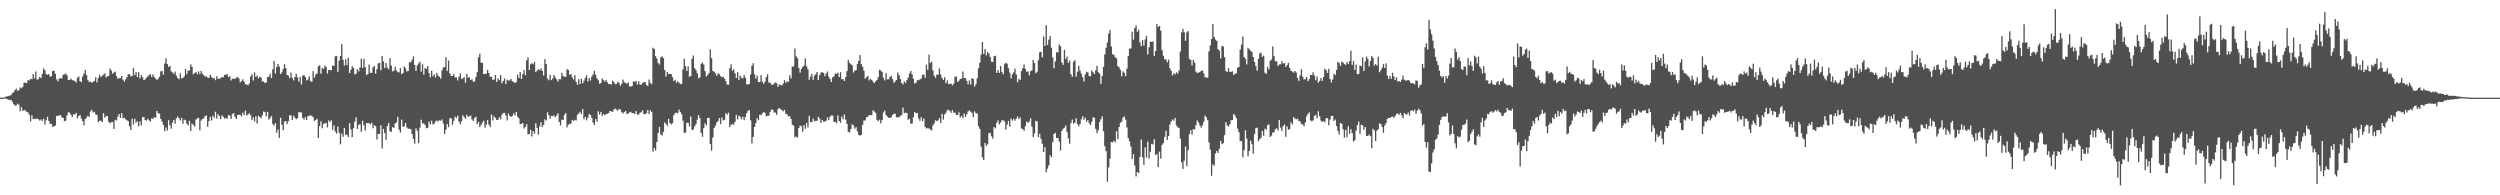 <svg xmlns="http://www.w3.org/2000/svg" width="1920" height="150"><path fill="#4f4f4f" d="M0 75h1v1H0zM1 75h1v1H1zM2 74.97h1v1H2zM3 74.675h1v1H3zM4 74.236h1v1.444H4zM5 73.968h1v2.177H5zM6 73.759h1v2.806H6zM7 73.455h1v3.404H7zM8 73h1v3.745H8zM9 71.5h1v6.686H9zM10 70.905h1v9.121H10zM11 69.122h1v11.98H11zM12 68.085h1v12.969H12zM13 69.768h1v9.851H13zM14 69.255h1v11.222H14zM15 67.163h1v18.341H15zM16 67.765h1v14.571H16zM17 66.763h1v18.375H17zM18 63.51h1v21.096H18zM19 63.524h1v21.163H19zM20 63.799h1v22.115H20zM21 61.599h1v24.715H21zM22 61.761h1v26.34H22zM23 60.526h1v32.717H23zM24 60.997h1v27.622H24zM25 56.822h1v34.697H25zM26 60.187h1v31.025H26zM27 54.863h1v36.644H27zM28 61.176h1v29.872H28zM29 60.793h1v30.755H29zM30 59.148h1v33.495H30zM31 59.981h1v31.774H31zM32 56.767h1v36.132H32zM33 52.517h1v38.741H33zM34 53.941h1v41.797H34zM35 56.861h1v35.521H35zM36 57.568h1v32.14H36zM37 56.907h1v35.983H37zM38 58.859h1v36.265H38zM39 58.509h1v36.601H39zM40 54.414h1v42.902H40zM41 54.472h1v42.719H41zM42 56.744h1v39.652H42zM43 60.992h1v28.19H43zM44 62.432h1v26.411H44zM45 60.342h1v28.384H45zM46 60.107h1v28.189H46zM47 60.171h1v29.771H47zM48 57.436h1v33.065H48zM49 57.115h1v35.99H49zM50 56.431h1v36.262H50zM51 57.854h1v30.764H51zM52 61.382h1v24.857H52zM53 61.478h1v25.12H53zM54 60.29h1v27.89H54zM55 61.585h1v28.304H55zM56 61.761h1v26.02H56zM57 62.299h1v25.578H57zM58 63.375h1v23.307H58zM59 59.69h1v31.293H59zM60 58.715h1v30.373H60zM61 62.345h1v25.924H61zM62 63.089h1v27.874H62zM63 58.676h1v34.369H63zM64 56.529h1v39.648H64zM65 53.725h1v37.665H65zM66 57.651h1v32.639H66zM67 61.553h1v27.35H67zM68 63.068h1v26.768H68zM69 62.634h1v22.946H69zM70 63.483h1v20.92H70zM71 62.947h1v23.58H71zM72 62.004h1v23.873H72zM73 59.372h1v28.528H73zM74 63.231h1v25.006H74zM75 59.802h1v34.173H75zM76 57.298h1v35.45H76zM77 59.161h1v33.566H77zM78 58.221h1v35.583H78zM79 57.248h1v29.634H79zM80 56.319h1v34.06H80zM81 59.507h1v29.467H81zM82 58.55h1v30.57H82zM83 58.264h1v35.237H83zM84 52.652h1v42.083H84zM85 54.238h1v39.609H85zM86 56.618h1v37.041H86zM87 55.634h1v43.372H87zM88 55.064h1v36.99H88zM89 58.404h1v34.088H89zM90 60.471h1v29.089H90zM91 60.029h1v27.555H91zM92 60.079h1v30.439H92zM93 58.392h1v28.524H93zM94 61.246h1v29.606H94zM95 62.72h1v27.688H95zM96 60.88h1v30.778H96zM97 59.294h1v33.12H97zM98 57.042h1v35.969H98zM99 56.914h1v40.002H99zM100 58.619h1v41.151H100zM101 58.415h1v32.797H101zM102 52.123h1v43.445H102zM103 57.706h1v33.507H103zM104 55.145h1v39.068H104zM105 59.164h1v33.983H105zM106 55.415h1v41.692H106zM107 60.228h1v33.099H107zM108 57.681h1v38.595H108zM109 59.31h1v30.732H109zM110 61.498h1v28.288H110zM111 60.956h1v31.275H111zM112 59.608h1v33.001H112zM113 58.701h1v32.547H113zM114 57.637h1v34.745H114zM115 56.868h1v36.558H115zM116 59.109h1v31.877H116zM117 57.065h1v34.152H117zM118 59.276h1v30.755H118zM119 60.242h1v30.227H119zM120 61.4h1v23.852H120zM121 60.439h1v26.544H121zM122 58.935h1v28.386H122zM123 54.84h1v36.484H123zM124 54.465h1v38.931H124zM125 57.303h1v38.618H125zM126 48.823h1v51.98H126zM127 44.76h1v53.207H127zM128 49.155h1v51.122H128zM129 51.462h1v40.826H129zM130 50.468h1v45.667H130zM131 54.71h1v44.209H131zM132 55.591h1v38.544H132zM133 56.71h1v35.411H133zM134 54.993h1v40.034H134zM135 58.109h1v32.699H135zM136 59.917h1v29.542H136zM137 60.926h1v29.957H137zM138 56.351h1v36.189H138zM139 60.21h1v30.369H139zM140 59.912h1v35.187H140zM141 58.653h1v33.234H141zM142 53.007h1v39.336H142zM143 56.96h1v38.084H143zM144 54.389h1v42.014H144zM145 54.133h1v38.718H145zM146 49.42h1v51.165H146zM147 51.411h1v43.479H147zM148 57.028h1v38.943H148zM149 56.099h1v41.138H149zM150 55.277h1v36.59H150zM151 57.008h1v33.923H151zM152 54.881h1v35.663H152zM153 56.978h1v43.056H153zM154 54.44h1v38.135H154zM155 56.58h1v34.74H155zM156 57.82h1v33.053H156zM157 58.756h1v30.43H157zM158 58.697h1v29.968H158zM159 59.537h1v37.796H159zM160 59.882h1v33.188H160zM161 57.344h1v32.422H161zM162 59.031h1v33.575H162zM163 60.333h1v28.544H163zM164 59.798h1v30.641H164zM165 61.594h1v24.223H165zM166 58.591h1v32.458H166zM167 60.706h1v26.924H167zM168 60.281h1v28.819H168zM169 60.12h1v31.442H169zM170 59.113h1v29.48H170zM171 59.335h1v30.419H171zM172 57.511h1v33.632H172zM173 57.326h1v33.197H173zM174 56.868h1v34.33H174zM175 59.221h1v29.174H175zM176 58.477h1v30.284H176zM177 61.777h1v29.547H177zM178 60.423h1v27.068H178zM179 60.39h1v26.445H179zM180 60.667h1v29.096H180zM181 59.628h1v31.712H181zM182 59.093h1v29.226H182zM183 60.276h1v27.78H183zM184 63.277h1v24.882H184zM185 62.318h1v27.02H185zM186 60.851h1v25.653H186zM187 62.702h1v25.704H187zM188 64.735h1v20.309H188zM189 64.847h1v23.868H189zM190 65.556h1v22.399H190zM191 64.016h1v22.921H191zM192 58.688h1v29.744H192zM193 57.026h1v35.109H193zM194 61.83h1v28.393H194zM195 55.579h1v37.597H195zM196 59.047h1v30.282H196zM197 58.022h1v36.864H197zM198 60.281h1v28.581H198zM199 58.99h1v30.794H199zM200 59.434h1v31.447H200zM201 62.608h1v25.995H201zM202 62.517h1v23.133H202zM203 63.766h1v22.385H203zM204 63.265h1v26.166H204zM205 59.164h1v26.741H205zM206 58.859h1v33.008H206zM207 56.554h1v34.113H207zM208 59.953h1v29.242H208zM209 53.245h1v41.984H209zM210 46.832h1v49.741H210zM211 56.442h1v38.162H211zM212 51.457h1v50.446H212zM213 49.125h1v50.348H213zM214 51.155h1v54.798H214zM215 56.882h1v33.587H215zM216 55.483h1v40.375H216zM217 53.048h1v47.011H217zM218 49.31h1v44.097H218zM219 52.313h1v40.639H219zM220 57.561h1v37.736H220zM221 58.122h1v35.006H221zM222 60.015h1v28.446H222zM223 55.712h1v32.998H223zM224 59.75h1v32.385H224zM225 61.748h1v27.139H225zM226 59.148h1v31.295H226zM227 56.644h1v34.928H227zM228 59.422h1v31.376H228zM229 62.679h1v23.511H229zM230 59.12h1v27.157H230zM231 64.941h1v21.458H231zM232 57.99h1v32.563H232zM233 57.697h1v34.186H233zM234 59.125h1v30.9H234zM235 61.798h1v30.348H235zM236 61.086h1v28.226H236zM237 58.642h1v30.307H237zM238 62.283h1v26.29H238zM239 62.901h1v26.107H239zM240 54.623h1v35.383H240zM241 59.578h1v33.282H241zM242 57.319h1v34.836H242zM243 56.435h1v34.791H243zM244 50.924h1v55.079H244zM245 50.132h1v46.754H245zM246 56.66h1v36.535H246zM247 52.169h1v46.336H247zM248 52.936h1v42.188H248zM249 50.381h1v44.454H249zM250 51.563h1v42.779H250zM251 56.429h1v41.483H251zM252 53.709h1v38.796H252zM253 53.792h1v40.021H253zM254 53.97h1v38.389H254zM255 50.214h1v49.455H255zM256 50.626h1v45.612H256zM257 43.213h1v57.874H257zM258 42.908h1v59.675H258zM259 55.147h1v41.968H259zM260 46.543h1v55.42H260zM261 43.009h1v67.83H261zM262 33.902h1v68.732H262zM263 46.001h1v58.988H263zM264 50.377h1v47.869H264zM265 45.424h1v58.309H265zM266 50.006h1v53.301H266zM267 44.282h1v60.977H267zM268 56.108h1v38.46H268zM269 53.579h1v45.837H269zM270 50.848h1v54.445H270zM271 52.247h1v46.198H271zM272 57.065h1v36.271H272zM273 56.575h1v33.577H273zM274 53.089h1v45.914H274zM275 54.845h1v41.019H275zM276 51.814h1v43.635H276zM277 45.158h1v56.084H277zM278 52.11h1v40.604H278zM279 45.195h1v51.037H279zM280 51.508h1v48.778H280zM281 57.655h1v36.855H281zM282 56.882h1v37.67H282zM283 49.546h1v45.127H283zM284 55.902h1v39.577H284zM285 55.984h1v38.247H285zM286 51.835h1v46.67H286zM287 50.713h1v45.42H287zM288 56.598h1v40.3H288zM289 53.13h1v53.967H289zM290 48.706h1v54.182H290zM291 48.223h1v54.466H291zM292 54.034h1v42.2H292zM293 43.021h1v71.016H293zM294 47.179h1v51.845H294zM295 52.226h1v50.025H295zM296 48.452h1v58.929H296zM297 51.931h1v44.91H297zM298 53.19h1v41.366H298zM299 44.687h1v56.141H299zM300 50.322h1v51.009H300zM301 54.847h1v42.77H301zM302 54.259h1v44.01H302zM303 51.318h1v43.58H303zM304 54.062h1v39.881H304zM305 55.506h1v34.273H305zM306 55.561h1v43.983H306zM307 52.354h1v49.483H307zM308 56.914h1v34.916H308zM309 56.062h1v41.307H309zM310 51.082h1v45.761H310zM311 52.48h1v42.005H311zM312 54.909h1v43.063H312zM313 54.46h1v44.383H313zM314 47.768h1v51.172H314zM315 47.775h1v51.412H315zM316 45.87h1v57.095H316zM317 43.254h1v63.422H317zM318 49.83h1v60.463H318zM319 54.501h1v44.081H319zM320 50.23h1v50.346H320zM321 48.699h1v61.229H321zM322 47.285h1v50.785H322zM323 55.009h1v36.928H323zM324 49.342h1v45.344H324zM325 57.303h1v37.594H325zM326 52.226h1v43.745H326zM327 52.927h1v45.592H327zM328 50.739h1v47.498H328zM329 56.074h1v37.308H329zM330 59.315h1v36.23H330zM331 54.334h1v38.361H331zM332 58.55h1v37.006H332zM333 57.028h1v37.961H333zM334 59.48h1v33.637H334zM335 55.991h1v36.574H335zM336 58.109h1v35.223H336zM337 58.939h1v33.445H337zM338 60.368h1v32.394H338zM339 53.975h1v37.784H339zM340 51.741h1v43.175H340zM341 51.542h1v51.389H341zM342 43.943h1v55.514H342zM343 54.446h1v40.79H343zM344 46.486h1v51.165H344zM345 56.385h1v34.514H345zM346 58.287h1v32.403H346zM347 58.347h1v37.437H347zM348 56.831h1v36.008H348zM349 59.464h1v30.128H349zM350 59.399h1v31.188H350zM351 61.803h1v27.07H351zM352 58.93h1v34.44H352zM353 56.413h1v39.016H353zM354 60.702h1v32.435H354zM355 60.095h1v28.471H355zM356 59.228h1v30.648H356zM357 63.478h1v27.853H357zM358 56.68h1v31.513H358zM359 59.708h1v30.046H359zM360 59.395h1v29.858H360zM361 61.51h1v27.267H361zM362 60.876h1v30.851H362zM363 62.867h1v30.044H363zM364 62.537h1v28.041H364zM365 59.138h1v30.531H365zM366 55.396h1v39.952H366zM367 43.943h1v49.725H367zM368 41.329h1v56.248H368zM369 48.106h1v47.741H369zM370 48.212h1v45.967H370zM371 56.747h1v35.946H371zM372 56.964h1v41.046H372zM373 56.41h1v39.288H373zM374 53.707h1v38.565H374zM375 56.117h1v39.641H375zM376 59.001h1v38.62H376zM377 58.91h1v29.071H377zM378 61.265h1v31.215H378zM379 61.027h1v28.373H379zM380 57.616h1v32.907H380zM381 62.931h1v29.254H381zM382 60.079h1v31.861H382zM383 61.544h1v28.494H383zM384 57.596h1v34.017H384zM385 63.938h1v24.225H385zM386 62.132h1v24.683H386zM387 60.281h1v26.393H387zM388 64.538h1v24.115H388zM389 61.233h1v31.259H389zM390 61.903h1v25.301H390zM391 61.727h1v27.263H391zM392 60.654h1v29.126H392zM393 62.464h1v26.569H393zM394 62.947h1v24.111H394zM395 63.803h1v24.777H395zM396 63.013h1v22.975H396zM397 57.323h1v32.229H397zM398 59.901h1v30.993H398zM399 55.341h1v40.021H399zM400 60.601h1v34.516H400zM401 56.87h1v37.626H401zM402 53.808h1v44.914H402zM403 57.692h1v39.787H403zM404 46.39h1v48.968H404zM405 44.007h1v59.071H405zM406 53.783h1v49.224H406zM407 49.365h1v50.314H407zM408 48.493h1v56.297H408zM409 49.379h1v51.259H409zM410 47.516h1v55.104H410zM411 55.357h1v39.261H411zM412 54.169h1v44.031H412zM413 53.135h1v50.348H413zM414 53.899h1v43.14H414zM415 52.567h1v41.284H415zM416 54.547h1v42.969H416zM417 58.003h1v37.901H417zM418 45.479h1v46.228H418zM419 49.136h1v43.419H419zM420 60.292h1v25.935H420zM421 61.656h1v26.702H421zM422 57.472h1v33.623H422zM423 61.471h1v27.565H423zM424 60.292h1v28.929H424zM425 57.536h1v31.067H425zM426 59.379h1v30.719H426zM427 60.935h1v27.748H427zM428 62.661h1v24.36H428zM429 60.699h1v32.939H429zM430 60.885h1v35.434H430zM431 55.87h1v35.926H431zM432 58.397h1v33.829H432zM433 58.997h1v29.197H433zM434 59.056h1v27.755H434zM435 53.023h1v44.82H435zM436 53.847h1v42.012H436zM437 57.465h1v37.608H437zM438 56.893h1v38.066H438zM439 59.402h1v32.742H439zM440 61.013h1v31.982H440zM441 57.777h1v34.232H441zM442 62.947h1v29.547H442zM443 65.149h1v22.948H443zM444 60.805h1v26.461H444zM445 64.542h1v21.275H445zM446 60.496h1v27.162H446zM447 64.016h1v19.773H447zM448 61.981h1v29.689H448zM449 59.779h1v29.929H449zM450 57.795h1v34.644H450zM451 62.617h1v27.75H451zM452 59.882h1v27.652H452zM453 61.844h1v26.448H453zM454 58.701h1v31.762H454zM455 57.067h1v37.025H455zM456 54.38h1v41.659H456zM457 57.378h1v34.058H457zM458 60.022h1v33.486H458zM459 61.574h1v23.877H459zM460 64.259h1v23.751H460zM461 63.803h1v22.113H461zM462 60.253h1v28.714H462zM463 61.617h1v26.011H463zM464 62.663h1v25.848H464zM465 61.37h1v26.336H465zM466 63.174h1v24.152H466zM467 64.616h1v22.154H467zM468 64.442h1v20.762H468zM469 64.867h1v20.698H469zM470 61.938h1v24.047H470zM471 62.997h1v21.133H471zM472 64.655h1v18.771H472zM473 64.471h1v19.769H473zM474 62.693h1v22.406H474zM475 63.696h1v19.817H475zM476 65.907h1v18.279H476zM477 64.359h1v21.845H477zM478 61.157h1v26.006H478zM479 63.114h1v23.024H479zM480 63.858h1v21.412H480zM481 64.265h1v23.323H481zM482 63.277h1v23.832H482zM483 66.355h1v19.975H483zM484 66.518h1v19.359H484zM485 66.058h1v20.769H485zM486 62.526h1v24.427H486zM487 62.94h1v24.605H487zM488 62.162h1v23.159H488zM489 64.856h1v23.15H489zM490 62.418h1v25.644H490zM491 64.918h1v21.703H491zM492 65.087h1v21.039H492zM493 63.675h1v21.078H493zM494 63.201h1v24.395H494zM495 63.018h1v24.749H495zM496 65.204h1v21.641H496zM497 66.078h1v18.416H497zM498 61.093h1v26.439H498zM499 63.606h1v21.142H499zM500 64.65h1v21.277H500zM501 36.642h1v79.934H501zM502 37.576h1v76.033H502zM503 43.181h1v72.342H503zM504 44.991h1v64.012H504zM505 48.363h1v53.804H505zM506 49.574h1v47.933H506zM507 44.064h1v59.155H507zM508 43.213h1v60.92H508zM509 44.671h1v56.624H509zM510 53.712h1v40.318H510zM511 58.846h1v36.219H511zM512 55.261h1v41.444H512zM513 56.827h1v34.477H513zM514 56.852h1v37.567H514zM515 56.898h1v38.647H515zM516 59.223h1v35.477H516zM517 62.254h1v26.173H517zM518 61.281h1v25.58H518zM519 63.574h1v22.87H519zM520 62.418h1v24.681H520zM521 63.384h1v20.796H521zM522 64.554h1v21.38H522zM523 64.412h1v23.291H523zM524 53.261h1v39.425H524zM525 44.991h1v57.116H525zM526 50.777h1v51.085H526zM527 54.533h1v39.794H527zM528 51.093h1v43.204H528zM529 58.985h1v38.064H529zM530 58.292h1v31.083H530zM531 45.142h1v54.733H531zM532 42.577h1v56.878H532zM533 52.286h1v44.731H533zM534 53.746h1v41.675H534zM535 56.211h1v35.763H535zM536 60.104h1v28.265H536zM537 59.461h1v31.27H537zM538 49.01h1v53.074H538zM539 47.997h1v57.077H539zM540 49.491h1v48.844H540zM541 54.588h1v40.121H541zM542 58.724h1v37.585H542zM543 57.575h1v32.994H543zM544 56.117h1v34.308H544zM545 37.882h1v72.609H545zM546 44.772h1v70.957H546zM547 54.531h1v51.119H547zM548 55.124h1v43.191H548zM549 56.353h1v40.114H549zM550 58.2h1v35.811H550zM551 56.305h1v36.596H551zM552 56.98h1v33.626H552zM553 58.447h1v36.812H553zM554 59.363h1v30.895H554zM555 59.038h1v33.42H555zM556 60.555h1v31.449H556zM557 62.338h1v24.635H557zM558 64.973h1v23.099H558zM559 65.002h1v21.502H559zM560 52.297h1v45.436H560zM561 49.384h1v46.5H561zM562 54.359h1v40.721H562zM563 53.279h1v42.499H563zM564 56.271h1v37.395H564zM565 59.898h1v28.27H565zM566 55.36h1v36.281H566zM567 61.519h1v27.384H567zM568 58.186h1v31.426H568zM569 59.683h1v31.9H569zM570 60.299h1v29.336H570zM571 57.674h1v34.701H571zM572 59.706h1v30.041H572zM573 64.78h1v22.156H573zM574 64.856h1v20.222H574zM575 64.41h1v20.076H575zM576 57.198h1v35.276H576zM577 50.576h1v59.627H577zM578 48.544h1v56.548H578zM579 57.056h1v40.49H579zM580 60.443h1v34.003H580zM581 58.109h1v32.669H581zM582 63.071h1v29.181H582zM583 63.02h1v25.116H583zM584 57.692h1v30.748H584zM585 62.718h1v24.406H585zM586 64.433h1v21.531H586zM587 62.737h1v23.925H587zM588 59.113h1v30.22H588zM589 57.049h1v31.879H589zM590 63.334h1v25.548H590zM591 63.558h1v22.401H591zM592 64.847h1v19.3H592zM593 65.206h1v19.174H593zM594 64.208h1v22.328H594zM595 63.325h1v23.03H595zM596 63.922h1v24.271H596zM597 66.779h1v17.018H597zM598 64.931h1v17.947H598zM599 65.183h1v18.606H599zM600 65.678h1v18.904H600zM601 64.169h1v21.362H601zM602 61.608h1v22.774H602zM603 63.593h1v23.738H603zM604 62.45h1v25.411H604zM605 62.872h1v26.532H605zM606 57.795h1v31.394H606zM607 60.219h1v31.122H607zM608 51.132h1v44.589H608zM609 51.006h1v45.495H609zM610 37.255h1v68.18H610zM611 43.359h1v61.508H611zM612 44.71h1v60.973H612zM613 52.176h1v46.118H613zM614 55.783h1v40.652H614zM615 52.961h1v44.033H615zM616 51.437h1v49.751H616zM617 50.294h1v45.747H617zM618 44.87h1v54.008H618zM619 50.979h1v43.433H619zM620 53.224h1v44.594H620zM621 61.272h1v27.688H621zM622 58.77h1v35.022H622zM623 56.664h1v37.157H623zM624 61.283h1v29.84H624zM625 58.063h1v35.12H625zM626 56.964h1v35.811H626zM627 55.266h1v37.578H627zM628 61.498h1v28.286H628zM629 57.829h1v33.207H629zM630 55.891h1v38.499H630zM631 55.241h1v36.85H631zM632 56.058h1v37.363H632zM633 58.45h1v35.008H633zM634 56.502h1v36.267H634zM635 54.881h1v35.354H635zM636 58.946h1v33.305H636zM637 60.704h1v28.929H637zM638 63.039h1v25.589H638zM639 59.381h1v29.423H639zM640 58.614h1v35.058H640zM641 56.422h1v37.144H641zM642 56.79h1v37.812H642zM643 55.801h1v32.817H643zM644 59.177h1v33.788H644zM645 55.474h1v38.762H645zM646 60.855h1v28.666H646zM647 60.596h1v30.996H647zM648 62.217h1v25.672H648zM649 59.143h1v32.703H649zM650 54.602h1v40.604H650zM651 45.985h1v55.26H651zM652 48.223h1v53.468H652zM653 49.363h1v49.783H653zM654 50.134h1v45.244H654zM655 55.701h1v40.588H655zM656 54.206h1v44.656H656zM657 53.847h1v43.882H657zM658 49.086h1v51.813H658zM659 46.772h1v56.96H659zM660 42.307h1v61.781H660zM661 49.26h1v54.353H661zM662 51.237h1v44.658H662zM663 54.314h1v38.263H663zM664 60.448h1v32.067H664zM665 59.232h1v30.927H665zM666 58.193h1v31.474H666zM667 61.736h1v26.732H667zM668 60.443h1v27.919H668zM669 61.393h1v27.127H669zM670 62.686h1v22.071H670zM671 63.819h1v21.877H671zM672 62.455h1v24.168H672zM673 61.498h1v30.536H673zM674 59.244h1v33.925H674zM675 53.508h1v38.379H675zM676 54.105h1v40.691H676zM677 55.373h1v36.933H677zM678 59.729h1v26.638H678zM679 61.757h1v23.17H679zM680 56.241h1v32.183H680zM681 60.992h1v28.576H681zM682 60.853h1v29.67H682zM683 59.182h1v31.204H683zM684 58.198h1v32.046H684zM685 60.713h1v27.656H685zM686 63.56h1v23.745H686zM687 62.542h1v24.841H687zM688 61.457h1v28.551H688zM689 55.687h1v34.383H689zM690 57.708h1v32.401H690zM691 60.722h1v28.276H691zM692 63.682h1v24.706H692zM693 64.801h1v17.899H693zM694 62.434h1v24.614H694zM695 63.691h1v22.77H695zM696 61.519h1v25.312H696zM697 59.541h1v32.454H697zM698 56.348h1v34.839H698zM699 54.424h1v40.478H699zM700 57.042h1v37.949H700zM701 60.397h1v29.7H701zM702 64.087h1v21.978H702zM703 63.59h1v23.381H703zM704 61.601h1v25.203H704zM705 61.617h1v29.387H705zM706 61.022h1v31.696H706zM707 60.287h1v29.68H707zM708 57.504h1v35.608H708zM709 57.207h1v33.875H709zM710 59.75h1v37.624H710zM711 49.617h1v49.165H711zM712 53.675h1v44.61H712zM713 41.956h1v56.757H713zM714 48.429h1v51.062H714zM715 47.308h1v52.902H715zM716 53.996h1v42.41H716zM717 58.136h1v36.619H717zM718 59.766h1v32.586H718zM719 57.273h1v35.77H719zM720 57.365h1v35.1H720zM721 52.505h1v38.16H721zM722 57.253h1v37.192H722zM723 59.859h1v27.592H723zM724 61.382h1v30.414H724zM725 59.37h1v28.599H725zM726 63.872h1v22.644H726zM727 61.805h1v22.898H727zM728 64.563h1v19.789H728zM729 64.446h1v20.712H729zM730 64.259h1v22.364H730zM731 65.543h1v19H731zM732 64.151h1v22.419H732zM733 58.884h1v27.64H733zM734 58.786h1v29.558H734zM735 62.922h1v25.399H735zM736 61.951h1v24.34H736zM737 60.667h1v29.648H737zM738 60.338h1v28.725H738zM739 54.961h1v35.738H739zM740 59.965h1v27.23H740zM741 59.999h1v29.725H741zM742 62.233h1v25.564H742zM743 64.744h1v20.925H743zM744 61.679h1v23.074H744zM745 64.904h1v20.831H745zM746 60.024h1v26.677H746zM747 60.647h1v29.426H747zM748 66.431h1v19.128H748zM749 64.691h1v22.129H749zM750 60.127h1v27.098H750zM751 52.451h1v44.415H751zM752 48.17h1v50.774H752zM753 41.867h1v70.675H753zM754 32.252h1v88.636H754zM755 41.418h1v81.582H755zM756 37.692h1v72.151H756zM757 42.561h1v69.538H757zM758 39.97h1v70.838H758zM759 41.158h1v61.195H759zM760 43.73h1v58.219H760zM761 47.312h1v57.343H761zM762 47.596h1v58.922H762zM763 43.217h1v54.34H763zM764 42.805h1v55.841H764zM765 55.98h1v38.32H765zM766 53.803h1v38.636H766zM767 56.005h1v39.545H767zM768 50.711h1v43.433H768zM769 55.369h1v37.052H769zM770 57.101h1v35.267H770zM771 49.354h1v43.877H771zM772 48.184h1v51.341H772zM773 48.921h1v46.807H773zM774 52.327h1v40.556H774zM775 55.799h1v41.449H775zM776 60.214h1v30.826H776zM777 57.081h1v35.505H777zM778 55.561h1v35.713H778zM779 52.677h1v39.988H779zM780 57.085h1v33.992H780zM781 63.16h1v26.269H781zM782 60.548h1v31.014H782zM783 61.473h1v28.691H783zM784 54.648h1v44.028H784zM785 52.38h1v46.768H785zM786 49.473h1v51.028H786zM787 52.881h1v44.173H787zM788 55.064h1v38.325H788zM789 54.833h1v39.586H789zM790 57.729h1v35.411H790zM791 54.726h1v36.152H791zM792 53.961h1v43.246H792zM793 46.019h1v59.35H793zM794 48.452h1v54.038H794zM795 56.289h1v36.448H795zM796 55.074h1v38.171H796zM797 46.188h1v59.167H797zM798 40.265h1v62.559H798zM799 39.693h1v66.921H799zM800 43.984h1v66.441H800zM801 28.082h1v88.633H801zM802 35.33h1v77.617H802zM803 19.311h1v112.982H803zM804 34.492h1v95.047H804zM805 30.471h1v96.626H805zM806 27.633h1v91.527H806zM807 36.633h1v84.184H807zM808 44.044h1v65.207H808zM809 52.407h1v50.437H809zM810 47.083h1v54.958H810zM811 40.093h1v65.928H811zM812 40.251h1v65.598H812zM813 34.138h1v74.575H813zM814 35.557h1v80.032H814zM815 47.962h1v52.653H815zM816 49.805h1v49.114H816zM817 38.159h1v59.906H817zM818 45.36h1v50.98H818zM819 43.396h1v57.915H819zM820 48.351h1v57.97H820zM821 46.429h1v63.896H821zM822 57.014h1v37.592H822zM823 59.008h1v32.799H823zM824 47.424h1v47.416H824zM825 46.186h1v48.091H825zM826 58.868h1v31.968H826zM827 55.14h1v40.201H827zM828 50.567h1v46.445H828zM829 54.288h1v40.957H829zM830 56.58h1v35.074H830zM831 59.292h1v30.053H831zM832 62.553h1v29.46H832zM833 57.085h1v33.291H833zM834 55.023h1v38.585H834zM835 55.692h1v36.5H835zM836 58.397h1v36.244H836zM837 58.575h1v37.409H837zM838 54.055h1v39.503H838zM839 55.447h1v34.662H839zM840 56.877h1v33.577H840zM841 53.966h1v44.928H841zM842 50.489h1v51.865H842zM843 55.52h1v44.498H843zM844 56.461h1v37.288H844zM845 64.355h1v27.228H845zM846 58.315h1v31.048H846zM847 51.334h1v49.444H847zM848 41.835h1v70.497H848zM849 36.637h1v79.435H849zM850 32.574h1v107.016H850zM851 25.71h1v102.875H851zM852 23.099h1v98.773H852zM853 35.74h1v73.342H853zM854 41.608h1v67.759H854zM855 42.146h1v65.962H855zM856 43.984h1v65.342H856zM857 44.724h1v56.12H857zM858 50.816h1v56.018H858zM859 51.72h1v45.795H859zM860 53.707h1v40.497H860zM861 58.559h1v34.896H861zM862 54.838h1v35.404H862zM863 55.914h1v33.591H863zM864 58.525h1v33.374H864zM865 52.769h1v45.097H865zM866 43h1v63.088H866zM867 37.468h1v71.092H867zM868 37.164h1v75.324H868zM869 24.355h1v97.752H869zM870 30.469h1v88.002H870zM871 21.538h1v105.592H871zM872 19.498h1v115.963H872zM873 24.401h1v107.7H873zM874 22.911h1v109.979H874zM875 32.533h1v87.942H875zM876 35.44h1v71.609H876zM877 30.766h1v90.062H877zM878 35.042h1v91.559H878zM879 30.247h1v82.918H879zM880 27.557h1v93.472H880zM881 41.743h1v67.057H881zM882 36.353h1v85.356H882zM883 31.995h1v84.509H883zM884 32.124h1v78.375H884zM885 31.849h1v79.137H885zM886 42.957h1v63.987H886zM887 39.182h1v79.968H887zM888 18.43h1v99.915H888zM889 20.78h1v107.528H889zM890 19.849h1v96.564H890zM891 23.552h1v98.334H891zM892 38.532h1v72.689H892zM893 42.812h1v67.162H893zM894 45.639h1v59.501H894zM895 45.621h1v54.777H895zM896 47.843h1v59.643H896zM897 45.847h1v58.666H897zM898 52.453h1v43.234H898zM899 54.33h1v38.869H899zM900 57.976h1v33.749H900zM901 56.172h1v36.493H901zM902 57.124h1v33.385H902zM903 55.506h1v40.879H903zM904 56.564h1v41.094H904zM905 54.279h1v43.957H905zM906 39.567h1v66.85H906zM907 24.944h1v99.771H907zM908 22.108h1v107.656H908zM909 24.834h1v98.579H909zM910 31.336h1v81.151H910zM911 24.955h1v102.646H911zM912 23.783h1v91.618H912zM913 45.17h1v57.867H913zM914 46.124h1v53.916H914zM915 50.311h1v53.088H915zM916 45.918h1v53.204H916zM917 47.91h1v51.588H917zM918 55.053h1v41.103H918zM919 56.12h1v36.39H919zM920 55.678h1v38.377H920zM921 55.474h1v40.89H921zM922 54.469h1v43.582H922zM923 54.094h1v42.174H923zM924 56.316h1v37.237H924zM925 59.225h1v29.494H925zM926 59.587h1v30.419H926zM927 59.601h1v32.781H927zM928 39.418h1v69.966H928zM929 34.941h1v79.959H929zM930 30.02h1v104.997H930zM931 18.372h1v107.855H931zM932 28.361h1v98.998H932zM933 30.366h1v87.558H933zM934 31.325h1v84.649H934zM935 37.672h1v79.806H935zM936 39.079h1v75.207H936zM937 44.865h1v63.381H937zM938 35.264h1v75.511H938zM939 35.717h1v74.234H939zM940 43.884h1v59.844H940zM941 54.517h1v39.329H941zM942 55.282h1v40.954H942zM943 52.32h1v44.9H943zM944 55.087h1v40.323H944zM945 55.213h1v37.166H945zM946 54.737h1v37.404H946zM947 57.475h1v30.13H947zM948 56.635h1v32.06H948zM949 56.355h1v34.395H949zM950 52.041h1v46.716H950zM951 51.407h1v50.128H951zM952 38.088h1v70.295H952zM953 34.321h1v73.946H953zM954 27.979h1v92.85H954zM955 43.705h1v71.602H955zM956 45.113h1v54.971H956zM957 49.48h1v56.988H957zM958 36.749h1v83.257H958zM959 37.85h1v78.066H959zM960 38.94h1v69.126H960zM961 39.901h1v70.87H961zM962 43.767h1v74.264H962zM963 47.582h1v55.445H963zM964 50.809h1v47.599H964zM965 54.284h1v43.786H965zM966 45.083h1v63.362H966zM967 41.116h1v65.848H967zM968 40.448h1v65.335H968zM969 43.694h1v56.889H969zM970 42.705h1v61.563H970zM971 55.829h1v43.005H971zM972 56.756h1v42.93H972zM973 51.281h1v44.946H973zM974 53.352h1v42.067H974zM975 46.653h1v58.553H975zM976 45.765h1v58.363H976zM977 35.653h1v66.198H977zM978 43.217h1v58.286H978zM979 47.12h1v52.145H979zM980 47.04h1v51.536H980zM981 50.681h1v49.474H981zM982 49.482h1v42.749H982zM983 49.349h1v48.702H983zM984 46.994h1v53.69H984zM985 48.848h1v47.942H985zM986 48.333h1v47.267H986zM987 51.329h1v53.713H987zM988 49.976h1v47.155H988zM989 48.168h1v51.524H989zM990 52.135h1v46.976H990zM991 54.359h1v39.595H991zM992 54.89h1v40.769H992zM993 55.774h1v34.227H993zM994 54.497h1v36.422H994zM995 55.678h1v36.07H995zM996 59.821h1v31.325H996zM997 62.121h1v30.778H997zM998 57.967h1v35.303H998zM999 53.21h1v42.071H999zM1000 58.864h1v36.67H1000zM1001 61.123h1v35.976H1001zM1002 60.764h1v33.266H1002zM1003 59.017h1v30.357H1003zM1004 62.354h1v25.182H1004zM1005 60.814h1v25.468H1005zM1006 57.557h1v34.928H1006zM1007 57.667h1v35.505H1007zM1008 55.499h1v36.94H1008zM1009 58.056h1v30.922H1009zM1010 61.631h1v26.537H1010zM1011 58.77h1v32.055H1011zM1012 63.478h1v21.994H1012zM1013 62.139h1v27.098H1013zM1014 59.928h1v32.77H1014zM1015 62.084h1v31.611H1015zM1016 59.141h1v33.85H1016zM1017 52.828h1v41.089H1017zM1018 53.925h1v36.848H1018zM1019 56.017h1v34.777H1019zM1020 52.819h1v43.337H1020zM1021 60.706h1v31.122H1021zM1022 63.327h1v25.727H1022zM1023 61.082h1v27.972H1023zM1024 56.673h1v36.178H1024zM1025 57.692h1v34.154H1025zM1026 53.687h1v43.145H1026zM1027 47.379h1v53.143H1027zM1028 48.431h1v54.884H1028zM1029 50.539h1v43.909H1029zM1030 47.399h1v47.69H1030zM1031 48.017h1v51.318H1031zM1032 49.235h1v56.445H1032zM1033 49.892h1v49.776H1033zM1034 47.607h1v57.837H1034zM1035 49.207h1v47.711H1035zM1036 46.859h1v55.917H1036zM1037 38.933h1v60.304H1037zM1038 49.802h1v52.465H1038zM1039 46.804h1v61.852H1039zM1040 53.691h1v54.109H1040zM1041 49.496h1v50.838H1041zM1042 57.012h1v39.05H1042zM1043 56.719h1v36.679H1043zM1044 50.251h1v52.703H1044zM1045 50.835h1v44.948H1045zM1046 44.131h1v52.14H1046zM1047 54.506h1v45.143H1047zM1048 47.145h1v50.375H1048zM1049 43.396h1v61.014H1049zM1050 45.09h1v59.286H1050zM1051 51.066h1v52.216H1051zM1052 46.829h1v57.697H1052zM1053 43.046h1v70.755H1053zM1054 44.403h1v54.443H1054zM1055 50.322h1v49.924H1055zM1056 49.141h1v59.137H1056zM1057 50.368h1v49.952H1057zM1058 43.531h1v55.722H1058zM1059 55.444h1v39.403H1059zM1060 53.959h1v41.302H1060zM1061 52.029h1v45.484H1061zM1062 49.239h1v52.806H1062zM1063 52.158h1v44.303H1063zM1064 48.697h1v45.91H1064zM1065 58.04h1v33.28H1065zM1066 60.798h1v29.62H1066zM1067 58.383h1v32.273H1067zM1068 60.42h1v29.373H1068zM1069 55.888h1v33.596H1069zM1070 58.697h1v31.767H1070zM1071 61.507h1v27.679H1071zM1072 59.363h1v28.196H1072zM1073 62.629h1v24.479H1073zM1074 62.187h1v26.056H1074zM1075 62.924h1v23.745H1075zM1076 61.134h1v27.51H1076zM1077 58.001h1v32.847H1077zM1078 61.194h1v25.637H1078zM1079 61.913h1v25.674H1079zM1080 61.816h1v26.21H1080zM1081 61.336h1v25.111H1081zM1082 61.986h1v26.745H1082zM1083 63.867h1v21.14H1083zM1084 63.831h1v20.909H1084zM1085 64.087h1v21.408H1085zM1086 64.78h1v19.284H1086zM1087 61.661h1v25.734H1087zM1088 62.276h1v22.84H1088zM1089 67.335h1v16.162H1089zM1090 65.456h1v19.151H1090zM1091 64.842h1v22.206H1091zM1092 49.091h1v47.391H1092zM1093 52.139h1v43.149H1093zM1094 36.303h1v72.648H1094zM1095 33.236h1v80.181H1095zM1096 38.017h1v71.222H1096zM1097 15.298h1v116.438H1097zM1098 22.511h1v109.691H1098zM1099 26.365h1v99.121H1099zM1100 31.252h1v85.917H1100zM1101 37.246h1v77.386H1101zM1102 43.721h1v63.669H1102zM1103 47.049h1v59.35H1103zM1104 50.089h1v53.372H1104zM1105 54.211h1v41.76H1105zM1106 58.335h1v33.708H1106zM1107 59.443h1v30.469H1107zM1108 58.525h1v30.801H1108zM1109 63.503h1v26.006H1109zM1110 58.287h1v31.208H1110zM1111 60.333h1v26.615H1111zM1112 58.044h1v35.951H1112zM1113 48.839h1v55.274H1113zM1114 44.552h1v58.37H1114zM1115 51.746h1v44.655H1115zM1116 51.702h1v51.144H1116zM1117 37.23h1v72.836H1117zM1118 39.91h1v73.987H1118zM1119 45.712h1v58.766H1119zM1120 43.998h1v61.625H1120zM1121 46.898h1v58.006H1121zM1122 53.048h1v46.564H1122zM1123 53.886h1v42.069H1123zM1124 51.015h1v44.811H1124zM1125 51.315h1v43.635H1125zM1126 57.772h1v34.095H1126zM1127 44.666h1v64.553H1127zM1128 50.098h1v57.993H1128zM1129 47.205h1v55.722H1129zM1130 50.729h1v50.437H1130zM1131 54.417h1v44.884H1131zM1132 42.783h1v68.061H1132zM1133 44.069h1v67.558H1133zM1134 48.761h1v55.926H1134zM1135 43.401h1v59.821H1135zM1136 51.228h1v53.8H1136zM1137 52.76h1v41.179H1137zM1138 56.463h1v34.012H1138zM1139 50.752h1v46.805H1139zM1140 56.129h1v36.361H1140zM1141 61.771h1v29.263H1141zM1142 61.64h1v25.793H1142zM1143 64.423h1v23.278H1143zM1144 63.92h1v21.968H1144zM1145 61.693h1v23.69H1145zM1146 64.634h1v21.932H1146zM1147 65.08h1v20.671H1147zM1148 65.282h1v19.309H1148zM1149 63.306h1v22.319H1149zM1150 62.112h1v22.154H1150zM1151 65.071h1v20.918H1151zM1152 62.672h1v23.971H1152zM1153 62.08h1v27.061H1153zM1154 60.1h1v28.734H1154zM1155 63.869h1v23.021H1155zM1156 64.629h1v21.602H1156zM1157 65.753h1v17.075H1157zM1158 65.16h1v19.309H1158zM1159 65.192h1v19.453H1159zM1160 65.948h1v19.277H1160zM1161 66.964h1v16.445H1161zM1162 43.35h1v55.711H1162zM1163 49.935h1v49.384H1163zM1164 51.572h1v49.97H1164zM1165 33.387h1v78.096H1165zM1166 44.06h1v65.2H1166zM1167 35.557h1v92.287H1167zM1168 36.035h1v79.574H1168zM1169 42.764h1v69.551H1169zM1170 41.581h1v70.508H1170zM1171 38.1h1v69.098H1171zM1172 37.308h1v78.837H1172zM1173 44.447h1v64.008H1173zM1174 38.873h1v65.473H1174zM1175 46.9h1v52.971H1175zM1176 52.936h1v44.033H1176zM1177 53.382h1v39.512H1177zM1178 54.202h1v40.705H1178zM1179 59.093h1v31.497H1179zM1180 60.155h1v29.771H1180zM1181 58.12h1v34.472H1181zM1182 61.407h1v27.283H1182zM1183 63.883h1v23.662H1183zM1184 63.084h1v21.309H1184zM1185 64.295h1v23.072H1185zM1186 64.178h1v22.241H1186zM1187 54.861h1v42.149H1187zM1188 54.508h1v47.801H1188zM1189 56.41h1v39.524H1189zM1190 55.792h1v38.313H1190zM1191 55.387h1v39.515H1191zM1192 56.502h1v33.717H1192zM1193 61.899h1v29.622H1193zM1194 61.18h1v26.251H1194zM1195 63.844h1v26.187H1195zM1196 62.92h1v22.172H1196zM1197 62.144h1v27.171H1197zM1198 61.949h1v24.182H1198zM1199 63.661h1v23.639H1199zM1200 63.153h1v20.481H1200zM1201 64.156h1v21.135H1201zM1202 61.347h1v23.642H1202zM1203 51.045h1v52.11H1203zM1204 56.229h1v46.203H1204zM1205 55.149h1v41.822H1205zM1206 56.518h1v39.089H1206zM1207 56.937h1v35.706H1207zM1208 57.424h1v29.796H1208zM1209 62.576h1v26.889H1209zM1210 61.631h1v26.406H1210zM1211 59.75h1v25.919H1211zM1212 60.253h1v25.752H1212zM1213 64.341h1v22.442H1213zM1214 61.393h1v23.481H1214zM1215 62.487h1v27.283H1215zM1216 60.718h1v25.898H1216zM1217 64.719h1v19.597H1217zM1218 64.938h1v22.078H1218zM1219 64.746h1v18.981H1219zM1220 65.348h1v18.544H1220zM1221 64.188h1v22.028H1221zM1222 63.11h1v21.593H1222zM1223 45.953h1v55.191H1223zM1224 52.272h1v48.618H1224zM1225 52.778h1v46.162H1225zM1226 55.776h1v41.014H1226zM1227 56.973h1v38.135H1227zM1228 53.609h1v40.172H1228zM1229 56.184h1v36.493H1229zM1230 58.759h1v35.246H1230zM1231 54.279h1v32.156H1231zM1232 61.198h1v27.947H1232zM1233 62.631h1v24.195H1233zM1234 64.078h1v22.337H1234zM1235 65.213h1v19.013H1235zM1236 64.568h1v19.016H1236zM1237 67.939h1v16.182H1237zM1238 64.691h1v18.036H1238zM1239 65.723h1v16.937H1239zM1240 67.177h1v16.397H1240zM1241 62.897h1v24.511H1241zM1242 64.19h1v21.785H1242zM1243 63.817h1v21.575H1243zM1244 65.506h1v18.073H1244zM1245 49.583h1v48.716H1245zM1246 54.172h1v42.213H1246zM1247 50.205h1v44.287H1247zM1248 54.314h1v40.726H1248zM1249 58.884h1v32.941H1249zM1250 59.624h1v34.367H1250zM1251 58.813h1v31.923H1251zM1252 59.097h1v31.561H1252zM1253 61.908h1v24.72H1253zM1254 57.793h1v30.929H1254zM1255 64.062h1v19.647H1255zM1256 61.164h1v27.83H1256zM1257 63.242h1v24.626H1257zM1258 62.318h1v22.552H1258zM1259 64.078h1v22.007H1259zM1260 64.469h1v22.078H1260zM1261 64.625h1v20.304H1261zM1262 65.673h1v19.531H1262zM1263 65.517h1v18.906H1263zM1264 64.746h1v22.106H1264zM1265 65.222h1v21.772H1265zM1266 65.545h1v17.876H1266zM1267 63.858h1v22.222H1267zM1268 48.269h1v53.021H1268zM1269 53.888h1v42.321H1269zM1270 53.345h1v45.145H1270zM1271 42.126h1v66.693H1271zM1272 47.617h1v55.486H1272zM1273 43.927h1v61.318H1273zM1274 46.39h1v57.805H1274zM1275 44.632h1v55.898H1275zM1276 50.665h1v55.839H1276zM1277 41.309h1v69.648H1277zM1278 48.857h1v52.447H1278zM1279 52.309h1v44.482H1279zM1280 49.557h1v48.764H1280zM1281 54.87h1v41.932H1281zM1282 55.165h1v37.091H1282zM1283 57.774h1v34.864H1283zM1284 55.316h1v34.575H1284zM1285 57.603h1v29.737H1285zM1286 57.111h1v35.061H1286zM1287 61.482h1v28.322H1287zM1288 63.883h1v24.527H1288zM1289 61.624h1v23.916H1289zM1290 47.958h1v46.523H1290zM1291 45.525h1v54.253H1291zM1292 53.762h1v46.159H1292zM1293 56.035h1v35.669H1293zM1294 56.532h1v36.045H1294zM1295 57.269h1v32.303H1295zM1296 58.358h1v31.728H1296zM1297 59.704h1v31.843H1297zM1298 61.885h1v27.006H1298zM1299 58.232h1v34.58H1299zM1300 61.066h1v24.287H1300zM1301 65.302h1v19.467H1301zM1302 62.654h1v23.035H1302zM1303 59.39h1v29.265H1303zM1304 64.668h1v20.309H1304zM1305 63.741h1v23.859H1305zM1306 62.897h1v24.962H1306zM1307 43.224h1v59.753H1307zM1308 51.871h1v45.184H1308zM1309 49.617h1v43.623H1309zM1310 50.123h1v43.406H1310zM1311 53.671h1v38.746H1311zM1312 59.482h1v30.41H1312zM1313 60.921h1v31.609H1313zM1314 61.034h1v29.744H1314zM1315 57.9h1v29.842H1315zM1316 61.924h1v26.674H1316zM1317 60.748h1v29.126H1317zM1318 59.553h1v28.306H1318zM1319 64.634h1v20.671H1319zM1320 65.687h1v20.872H1320zM1321 65.765h1v18H1321zM1322 64.478h1v19.664H1322zM1323 65.323h1v18.613H1323zM1324 62.274h1v24.379H1324zM1325 63.929h1v22.081H1325zM1326 65.394h1v20.508H1326zM1327 64.572h1v21.112H1327zM1328 65.018h1v20.011H1328zM1329 66.087h1v20.268H1329zM1330 63.354h1v21.849H1330zM1331 65.916h1v19.197H1331zM1332 65.648h1v18.37H1332zM1333 62.908h1v24.358H1333zM1334 63.32h1v29.84H1334zM1335 57.779h1v31.387H1335zM1336 56.319h1v35.376H1336zM1337 56.767h1v35.09H1337zM1338 57.566h1v31.554H1338zM1339 54.87h1v42.161H1339zM1340 56.481h1v34.578H1340zM1341 55.724h1v35.576H1341zM1342 58.154h1v34.923H1342zM1343 50.931h1v48.384H1343zM1344 52.091h1v50.009H1344zM1345 53.261h1v42.461H1345zM1346 48.965h1v43.662H1346zM1347 59.264h1v35.228H1347zM1348 55.511h1v40.586H1348zM1349 61.398h1v26.512H1349zM1350 57.619h1v32.41H1350zM1351 51.924h1v45.587H1351zM1352 55.06h1v41.282H1352zM1353 57.749h1v30.849H1353zM1354 62.061h1v27.995H1354zM1355 60.287h1v25.864H1355zM1356 61.368h1v21.417H1356zM1357 63.247h1v24.388H1357zM1358 64.776h1v22.374H1358zM1359 66.376h1v16.603H1359zM1360 65.389h1v19.767H1360zM1361 59.324h1v28.977H1361zM1362 63.485h1v21.829H1362zM1363 66.797h1v19.24H1363zM1364 61.626h1v28.524H1364zM1365 60.267h1v29.62H1365zM1366 64.22h1v23.248H1366zM1367 67.772h1v14.871H1367zM1368 67.71h1v13.795H1368zM1369 62.185h1v24.955H1369zM1370 64.087h1v20.735H1370zM1371 58.889h1v34.296H1371zM1372 56.355h1v36.741H1372zM1373 54.593h1v39.261H1373zM1374 55.28h1v42.403H1374zM1375 49.528h1v45.82H1375zM1376 52.242h1v45.546H1376zM1377 57.52h1v35.795H1377zM1378 54.403h1v46.7H1378zM1379 46.422h1v58.622H1379zM1380 44.611h1v60.407H1380zM1381 49.905h1v43.71H1381zM1382 56.097h1v39.382H1382zM1383 53.909h1v48.405H1383zM1384 51.091h1v54.754H1384zM1385 49.471h1v57.501H1385zM1386 44.911h1v67.991H1386zM1387 49.285h1v53.751H1387zM1388 58.17h1v38.636H1388zM1389 56.463h1v38.515H1389zM1390 48.914h1v47.132H1390zM1391 58.044h1v35.672H1391zM1392 54.082h1v45.612H1392zM1393 45.776h1v53.852H1393zM1394 53.272h1v47.409H1394zM1395 51.299h1v46.301H1395zM1396 48.022h1v49.858H1396zM1397 56.612h1v40.913H1397zM1398 55.179h1v41.762H1398zM1399 51.199h1v46.553H1399zM1400 58.173h1v37.414H1400zM1401 60.249h1v28.888H1401zM1402 61.702h1v30.822H1402zM1403 58.058h1v38.048H1403zM1404 51.867h1v44.708H1404zM1405 56.284h1v31.634H1405zM1406 62.693h1v25.333H1406zM1407 58.692h1v36.784H1407zM1408 63.586h1v25.459H1408zM1409 61.631h1v25.351H1409zM1410 62.947h1v26.381H1410zM1411 64.366h1v20.041H1411zM1412 63.332h1v25.155H1412zM1413 61.281h1v26.523H1413zM1414 65.202h1v19.025H1414zM1415 64.446h1v22.465H1415zM1416 59.83h1v32.813H1416zM1417 54.991h1v39.236H1417zM1418 54.275h1v40.314H1418zM1419 58.25h1v36.189H1419zM1420 56.68h1v35.024H1420zM1421 52.004h1v44.889H1421zM1422 52.801h1v43.877H1422zM1423 59.782h1v32.36H1423zM1424 52.167h1v44.967H1424zM1425 54.403h1v38.91H1425zM1426 49.539h1v40.803H1426zM1427 56.25h1v40.735H1427zM1428 52.798h1v38.1H1428zM1429 55.165h1v40.826H1429zM1430 47.937h1v53.106H1430zM1431 46.191h1v56.56H1431zM1432 53.49h1v43.117H1432zM1433 53.087h1v44.413H1433zM1434 51.736h1v46.393H1434zM1435 52.707h1v46.587H1435zM1436 55.495h1v39.442H1436zM1437 55.062h1v40.197H1437zM1438 55.838h1v46.306H1438zM1439 57.452h1v38.002H1439zM1440 55.849h1v40.272H1440zM1441 57.708h1v35.01H1441zM1442 60.823h1v30.156H1442zM1443 59.509h1v30.149H1443zM1444 59.283h1v31.707H1444zM1445 58.289h1v31.879H1445zM1446 59.486h1v30.11H1446zM1447 57.31h1v31.009H1447zM1448 51.606h1v43.543H1448zM1449 58.255h1v34.978H1449zM1450 55.419h1v33.747H1450zM1451 60.02h1v34.212H1451zM1452 55.838h1v33.461H1452zM1453 63.744h1v27.565H1453zM1454 59.402h1v28.292H1454zM1455 58.607h1v34.45H1455zM1456 54.259h1v41.199H1456zM1457 55.639h1v36.876H1457zM1458 53.378h1v40.3H1458zM1459 50.409h1v47.578H1459zM1460 55.403h1v38.043H1460zM1461 55.444h1v35.358H1461zM1462 58.738h1v32.495H1462zM1463 58.905h1v30.343H1463zM1464 59.379h1v30.151H1464zM1465 57.461h1v34.23H1465zM1466 51.675h1v47.109H1466zM1467 51.906h1v46.116H1467zM1468 38.956h1v59.922H1468zM1469 49.363h1v52.621H1469zM1470 49.308h1v57.112H1470zM1471 46.044h1v64.175H1471zM1472 42.162h1v59.613H1472zM1473 51.279h1v49.833H1473zM1474 44.646h1v56.093H1474zM1475 48.356h1v47.265H1475zM1476 51.409h1v44.747H1476zM1477 53.277h1v45.09H1477zM1478 49.466h1v49.352H1478zM1479 52.464h1v42.818H1479zM1480 52.258h1v46.876H1480zM1481 53.204h1v43.635H1481zM1482 54.861h1v36.079H1482zM1483 59.086h1v37.97H1483zM1484 53.787h1v38.936H1484zM1485 51.045h1v42.641H1485zM1486 53.698h1v43.564H1486zM1487 49.972h1v54.935H1487zM1488 49.53h1v53.236H1488zM1489 53.4h1v45.461H1489zM1490 57.454h1v40.382H1490zM1491 55.822h1v36.553H1491zM1492 52.187h1v47.285H1492zM1493 53.822h1v44.328H1493zM1494 45.854h1v57.72H1494zM1495 51.892h1v47.64H1495zM1496 53.442h1v47.503H1496zM1497 52.927h1v50.199H1497zM1498 53.032h1v41.121H1498zM1499 56.982h1v35.72H1499zM1500 50.23h1v49.222H1500zM1501 43.124h1v63.042H1501zM1502 44.556h1v60.533H1502zM1503 48.376h1v51.321H1503zM1504 50.427h1v52.39H1504zM1505 47.889h1v51.918H1505zM1506 53.027h1v42.493H1506zM1507 53.778h1v45.86H1507zM1508 51.842h1v44.662H1508zM1509 47.303h1v52.467H1509zM1510 51.727h1v48.917H1510zM1511 49.834h1v49.146H1511zM1512 47.227h1v52.66H1512zM1513 52.654h1v43.731H1513zM1514 48.427h1v55.022H1514zM1515 48.214h1v57.345H1515zM1516 42.325h1v66.235H1516zM1517 42.691h1v59.531H1517zM1518 47.079h1v60.728H1518zM1519 46.715h1v55.342H1519zM1520 49.754h1v51.254H1520zM1521 50.61h1v54.74H1521zM1522 48.871h1v58.071H1522zM1523 45.003h1v53.195H1523zM1524 44.064h1v63.264H1524zM1525 41.476h1v78.78H1525zM1526 40.903h1v69.215H1526zM1527 45.3h1v61.968H1527zM1528 53.169h1v50.872H1528zM1529 51.187h1v50.662H1529zM1530 49.246h1v57.949H1530zM1531 48.901h1v50.499H1531zM1532 48.669h1v52.145H1532zM1533 45.346h1v54.884H1533zM1534 46.635h1v63.172H1534zM1535 46.761h1v61.918H1535zM1536 47.003h1v57.308H1536zM1537 27.823h1v89.583H1537zM1538 38.741h1v72.399H1538zM1539 39.853h1v72.376H1539zM1540 35.923h1v81.33H1540zM1541 38.834h1v69.812H1541zM1542 31.718h1v84.884H1542zM1543 24.074h1v93.749H1543zM1544 30.219h1v90.275H1544zM1545 35.717h1v94.113H1545zM1546 40.118h1v73.22H1546zM1547 41.144h1v60.815H1547zM1548 45.147h1v58.691H1548zM1549 34.682h1v70.65H1549zM1550 31.286h1v82.717H1550zM1551 36.779h1v72.573H1551zM1552 43.133h1v72.06H1552zM1553 32.801h1v82.046H1553zM1554 18.652h1v105.186H1554zM1555 32.792h1v87.128H1555zM1556 32.412h1v86.587H1556zM1557 37.585h1v80.234H1557zM1558 35.999h1v77.359H1558zM1559 43.016h1v65.168H1559zM1560 40.62h1v68.402H1560zM1561 39.681h1v69.785H1561zM1562 40.215h1v77.105H1562zM1563 41.776h1v74.772H1563zM1564 39.835h1v74.44H1564zM1565 34.914h1v74.642H1565zM1566 33.38h1v69.414H1566zM1567 44.591h1v56.796H1567zM1568 47.26h1v55.388H1568zM1569 36.335h1v74.14H1569zM1570 40.604h1v70.778H1570zM1571 36.871h1v73.859H1571zM1572 34.362h1v84.635H1572zM1573 33.593h1v82.632H1573zM1574 37.569h1v83.308H1574zM1575 25.731h1v101.838H1575zM1576 30.691h1v88.206H1576zM1577 27.773h1v88.567H1577zM1578 7.029h1v123.099H1578zM1579 32.675h1v87.134H1579zM1580 32.849h1v83.271H1580zM1581 30.592h1v86.221H1581zM1582 25.307h1v93.497H1582zM1583 29.43h1v86.047H1583zM1584 45.174h1v56.912H1584zM1585 45.859h1v64.388H1585zM1586 43.417h1v62.971H1586zM1587 43.726h1v64.115H1587zM1588 34.17h1v81.025H1588zM1589 26.255h1v87.246H1589zM1590 36.777h1v73.754H1590zM1591 35.69h1v80.231H1591zM1592 39.523h1v72.889H1592zM1593 36.582h1v76.441H1593zM1594 38.992h1v68.624H1594zM1595 45.902h1v61.27H1595zM1596 42.636h1v68.164H1596zM1597 35.841h1v76.237H1597zM1598 28.526h1v94.992H1598zM1599 36.42h1v78.119H1599zM1600 33.273h1v84.681H1600zM1601 33.566h1v84.628H1601zM1602 34.554h1v78.663H1602zM1603 43.014h1v75.006H1603zM1604 44.854h1v68.446H1604zM1605 42.59h1v61.016H1605zM1606 41.984h1v57.899H1606zM1607 45.321h1v60.119H1607zM1608 48.935h1v51.586H1608zM1609 44.875h1v60.577H1609zM1610 42.181h1v57.496H1610zM1611 51.377h1v47.004H1611zM1612 50.013h1v49.753H1612zM1613 48.276h1v53.605H1613zM1614 40.67h1v58.984H1614zM1615 45.138h1v55.974H1615zM1616 44.222h1v58.308H1616zM1617 48.022h1v59.343H1617zM1618 48.75h1v61.069H1618zM1619 48.335h1v57.601H1619zM1620 45.772h1v64.729H1620zM1621 38.557h1v75.779H1621zM1622 41.764h1v58.583H1622zM1623 30.508h1v89.448H1623zM1624 34.506h1v87.475H1624zM1625 18.002h1v106.226H1625zM1626 18.571h1v117.952H1626zM1627 22.234h1v101.602H1627zM1628 16.66h1v125.674H1628zM1629 20.35h1v105.77H1629zM1630 32.178h1v90.016H1630zM1631 28.51h1v94.186H1631zM1632 34.273h1v81.197H1632zM1633 35.772h1v69.705H1633zM1634 36.388h1v87.819H1634zM1635 39.997h1v71.689H1635zM1636 45.129h1v61.213H1636zM1637 50.624h1v48.357H1637zM1638 42.384h1v63.03H1638zM1639 35.117h1v77.098H1639zM1640 36.186h1v71.579H1640zM1641 26.884h1v86.83H1641zM1642 31.535h1v92.969H1642zM1643 35.694h1v78.125H1643zM1644 40.215h1v76.244H1644zM1645 37.788h1v72.753H1645zM1646 35.918h1v68.627H1646zM1647 19.032h1v111.705H1647zM1648 26.772h1v95.427H1648zM1649 29.079h1v98.826H1649zM1650 24.742h1v98.986H1650zM1651 29.839h1v103.095H1651zM1652 32.421h1v88.723H1652zM1653 31.393h1v76.248H1653zM1654 45.905h1v61.886H1654zM1655 45.264h1v59.593H1655zM1656 47.459h1v56.67H1656zM1657 48.445h1v56.718H1657zM1658 38.811h1v86.789H1658zM1659 34.266h1v92.712H1659zM1660 28.905h1v97.784H1660zM1661 32.739h1v93.839H1661zM1662 27.951h1v89.947H1662zM1663 28.15h1v104.649H1663zM1664 11.041h1v122.037H1664zM1665 30.192h1v97.734H1665zM1666 39.429h1v78.185H1666zM1667 30.396h1v83.47H1667zM1668 39.359h1v68.812H1668zM1669 45.808h1v56.091H1669zM1670 39.796h1v68.997H1670zM1671 48.756h1v58.391H1671zM1672 44.611h1v60.861H1672zM1673 37.459h1v68.418H1673zM1674 44.357h1v58.682H1674zM1675 38.239h1v63.101H1675zM1676 37.088h1v76.079H1676zM1677 33.009h1v85.866H1677zM1678 34.863h1v79.645H1678zM1679 40.528h1v62.332H1679zM1680 42.508h1v67.178H1680zM1681 45.57h1v60.726H1681zM1682 49.88h1v56.791H1682zM1683 42.428h1v62.193H1683zM1684 48.74h1v51.923H1684zM1685 30.032h1v81.824H1685zM1686 29.347h1v97.08H1686zM1687 31.956h1v83.843H1687zM1688 27.246h1v87.363H1688zM1689 12.531h1v105.044H1689zM1690 26.676h1v91.229H1690zM1691 34.717h1v81.209H1691zM1692 26.727h1v93.74H1692zM1693 30.354h1v110.607H1693zM1694 24.303h1v97.935H1694zM1695 40.215h1v71.618H1695zM1696 35.438h1v89.828H1696zM1697 19.006h1v108.643H1697zM1698 18.262h1v107.718H1698zM1699 29.807h1v92.321H1699zM1700 30.917h1v92.433H1700zM1701 30.112h1v86.873H1701zM1702 39.906h1v71.318H1702zM1703 39.777h1v65.921H1703zM1704 42.442h1v63.008H1704zM1705 19.219h1v118.281H1705zM1706 30.75h1v83.719H1706zM1707 29.29h1v93.438H1707zM1708 29.919h1v93.449H1708zM1709 30.503h1v93.211H1709zM1710 42.039h1v67.157H1710zM1711 39.324h1v68.737H1711zM1712 41.563h1v72.845H1712zM1713 39.672h1v69.918H1713zM1714 20.4h1v104.951H1714zM1715 19.894h1v122.465H1715zM1716 29.842h1v93.669H1716zM1717 32.71h1v80.007H1717zM1718 37.585h1v72.026H1718zM1719 40.469h1v63.143H1719zM1720 49.198h1v52.93H1720zM1721 42.46h1v57.945H1721zM1722 45.078h1v67.242H1722zM1723 44.495h1v63.985H1723zM1724 23.522h1v94.555H1724zM1725 31.306h1v88.469H1725zM1726 36.703h1v75.23H1726zM1727 44.806h1v65.072H1727zM1728 37.285h1v67.409H1728zM1729 43.556h1v64.502H1729zM1730 46.092h1v68.554H1730zM1731 51.81h1v47.317H1731zM1732 52.281h1v46.461H1732zM1733 40.833h1v62.625H1733zM1734 35.108h1v83.378H1734zM1735 31.723h1v82.145H1735zM1736 40.613h1v72.751H1736zM1737 42.538h1v62.426H1737zM1738 39.983h1v68.766H1738zM1739 40.867h1v62.227H1739zM1740 47.601h1v66.812H1740zM1741 47.546h1v58.345H1741zM1742 37.857h1v72.678H1742zM1743 47.729h1v57.846H1743zM1744 48.818h1v54.884H1744zM1745 31.297h1v89.19H1745zM1746 35.889h1v84.097H1746zM1747 34.195h1v94.148H1747zM1748 42.636h1v75.48H1748zM1749 47.717h1v69.066H1749zM1750 47.559h1v62.344H1750zM1751 46.335h1v53.028H1751zM1752 51.952h1v49.593H1752zM1753 42.27h1v66.535H1753zM1754 39.489h1v65.839H1754zM1755 36.642h1v77.691H1755zM1756 21.59h1v101.197H1756zM1757 35.321h1v79.396H1757zM1758 40.457h1v71.966H1758zM1759 47.111h1v68.721H1759zM1760 40.524h1v72.273H1760zM1761 28.876h1v81.215H1761zM1762 43.705h1v66.118H1762zM1763 44.827h1v59.412H1763zM1764 48.53h1v52.335H1764zM1765 43.254h1v68.453H1765zM1766 33.781h1v80.565H1766zM1767 40.02h1v68.794H1767zM1768 44.099h1v60.787H1768zM1769 50.912h1v51.005H1769zM1770 49.628h1v54.564H1770zM1771 51.267h1v45.235H1771zM1772 49.759h1v49.094H1772zM1773 47.884h1v51.673H1773zM1774 52.05h1v51.316H1774zM1775 36.015h1v76.162H1775zM1776 33.419h1v83.603H1776zM1777 30.485h1v83.857H1777zM1778 23.261h1v93.68H1778zM1779 26.793h1v114.553H1779zM1780 35.081h1v83.761H1780zM1781 18.226h1v108.988H1781zM1782 31.828h1v99.767H1782zM1783 35.552h1v72.753H1783zM1784 18.924h1v116.379H1784zM1785 9.359h1v121.282H1785zM1786 23.49h1v104.237H1786zM1787 26.026h1v103.717H1787zM1788 21.758h1v108.645H1788zM1789 28.283h1v92.934H1789zM1790 42.787h1v69.35H1790zM1791 39.821h1v75.2H1791zM1792 37.07h1v73.509H1792zM1793 14.568h1v119.407H1793zM1794 19.901h1v115.628H1794zM1795 16.498h1v114.321H1795zM1796 22.65h1v95.001H1796zM1797 43h1v67.638H1797zM1798 45.898h1v65.905H1798zM1799 44.861h1v61.749H1799zM1800 29.935h1v95.198H1800zM1801 31.08h1v94.141H1801zM1802 29.823h1v95.097H1802zM1803 39.288h1v74.173H1803zM1804 39.681h1v75.09H1804zM1805 41.741h1v60.822H1805zM1806 51.148h1v58.7H1806zM1807 50.601h1v47.713H1807zM1808 51.288h1v47.672H1808zM1809 43.167h1v54.729H1809zM1810 48.708h1v51.483H1810zM1811 53.446h1v52.358H1811zM1812 49.745h1v49.309H1812zM1813 53.847h1v42.053H1813zM1814 46.323h1v57.114H1814zM1815 55.277h1v45.802H1815zM1816 53.339h1v43.889H1816zM1817 53.707h1v42.021H1817zM1818 50.539h1v45.679H1818zM1819 54.737h1v47.718H1819zM1820 54.856h1v42.113H1820zM1821 49.743h1v46.308H1821zM1822 51.02h1v53.259H1822zM1823 49.457h1v51.767H1823zM1824 48.962h1v55.681H1824zM1825 44.856h1v55.127H1825zM1826 53.563h1v46.512H1826zM1827 52.471h1v47.299H1827zM1828 47.692h1v55.013H1828zM1829 52.167h1v42.401H1829zM1830 55.035h1v41.662H1830zM1831 55.179h1v42.781H1831zM1832 54.765h1v39.593H1832zM1833 52.389h1v40.43H1833zM1834 56.916h1v33.815H1834zM1835 56.003h1v35.216H1835zM1836 57.04h1v31.362H1836zM1837 59.26h1v34.182H1837zM1838 60.537h1v28.4H1838zM1839 64.542h1v25.48H1839zM1840 63.187h1v22.889H1840zM1841 63.565h1v21.543H1841zM1842 64.146h1v21.257H1842zM1843 63.325h1v22.289H1843zM1844 59.736h1v26.679H1844zM1845 63.888h1v22.099H1845zM1846 63.931h1v23.724H1846zM1847 65.103h1v19.306H1847zM1848 64.467h1v21.902H1848zM1849 66.165h1v18.588H1849zM1850 63.551h1v20.877H1850zM1851 65.43h1v18.247H1851zM1852 67.159h1v17.656H1852zM1853 69.326h1v13.285H1853zM1854 69.793h1v11.609H1854zM1855 69.692h1v11.307H1855zM1856 69.04h1v14.498H1856zM1857 67.651h1v14.731H1857zM1858 67.09h1v16.519H1858zM1859 69.131h1v11.456H1859zM1860 69.669h1v10.913H1860zM1861 68.088h1v13.351H1861zM1862 69.39h1v10.968H1862zM1863 69.406h1v10.508H1863zM1864 69.715h1v10.034H1864zM1865 69.834h1v9.359H1865zM1866 70.537h1v9.158H1866zM1867 71.132h1v8.441H1867zM1868 70.338h1v9.332H1868zM1869 70.873h1v9.066H1869zM1870 70.219h1v9.252H1870zM1871 70.988h1v10.712H1871zM1872 71.574h1v6.899H1872zM1873 72.002h1v6.107H1873zM1874 71.654h1v6.699H1874zM1875 72.125h1v6.388H1875zM1876 72.194h1v5.768H1876zM1877 72.988h1v4.065H1877zM1878 72.656h1v4.656H1878zM1879 72.684h1v3.919H1879zM1880 73.416h1v3.335H1880zM1881 73.634h1v2.836H1881zM1882 73.581h1v2.811H1882zM1883 73.524h1v2.866H1883zM1884 73.618h1v2.68H1884zM1885 73.627h1v2.502H1885zM1886 73.931h1v2.156H1886zM1887 74.144h1v1.662H1887zM1888 74.146h1v1.63H1888zM1889 74.286h1v1.259H1889zM1890 74.412h1v1.094H1890zM1891 74.62h1v1H1891zM1892 74.542h1v1H1892zM1893 74.682h1v1H1893zM1894 74.78h1v1H1894zM1895 74.867h1v1H1895zM1896 74.927h1v1H1896zM1897 74.945h1v1H1897zM1898 74.984h1v1H1898zM1899 74.991h1v1H1899zM1900 74.995h1v1H1900zM1901 75h1v1H1901zM1902 75h1v1H1902zM1903 75h1v1H1903zM1904 75h1v1H1904zM1905 75h1v1H1905zM1906 75h1v1H1906zM1907 75h1v1H1907zM1908 75h1v1H1908zM1909 75h1v1H1909zM1910 75h1v1H1910zM1911 75h1v1H1911zM1912 75h1v1H1912zM1913 75h1v1H1913zM1914 75h1v1H1914zM1915 75h1v1H1915zM1916 75h1v1H1916zM1917 75h1v1H1917zM1918 75h1v1H1918zM1919 75h1v1H1919z"/></svg>